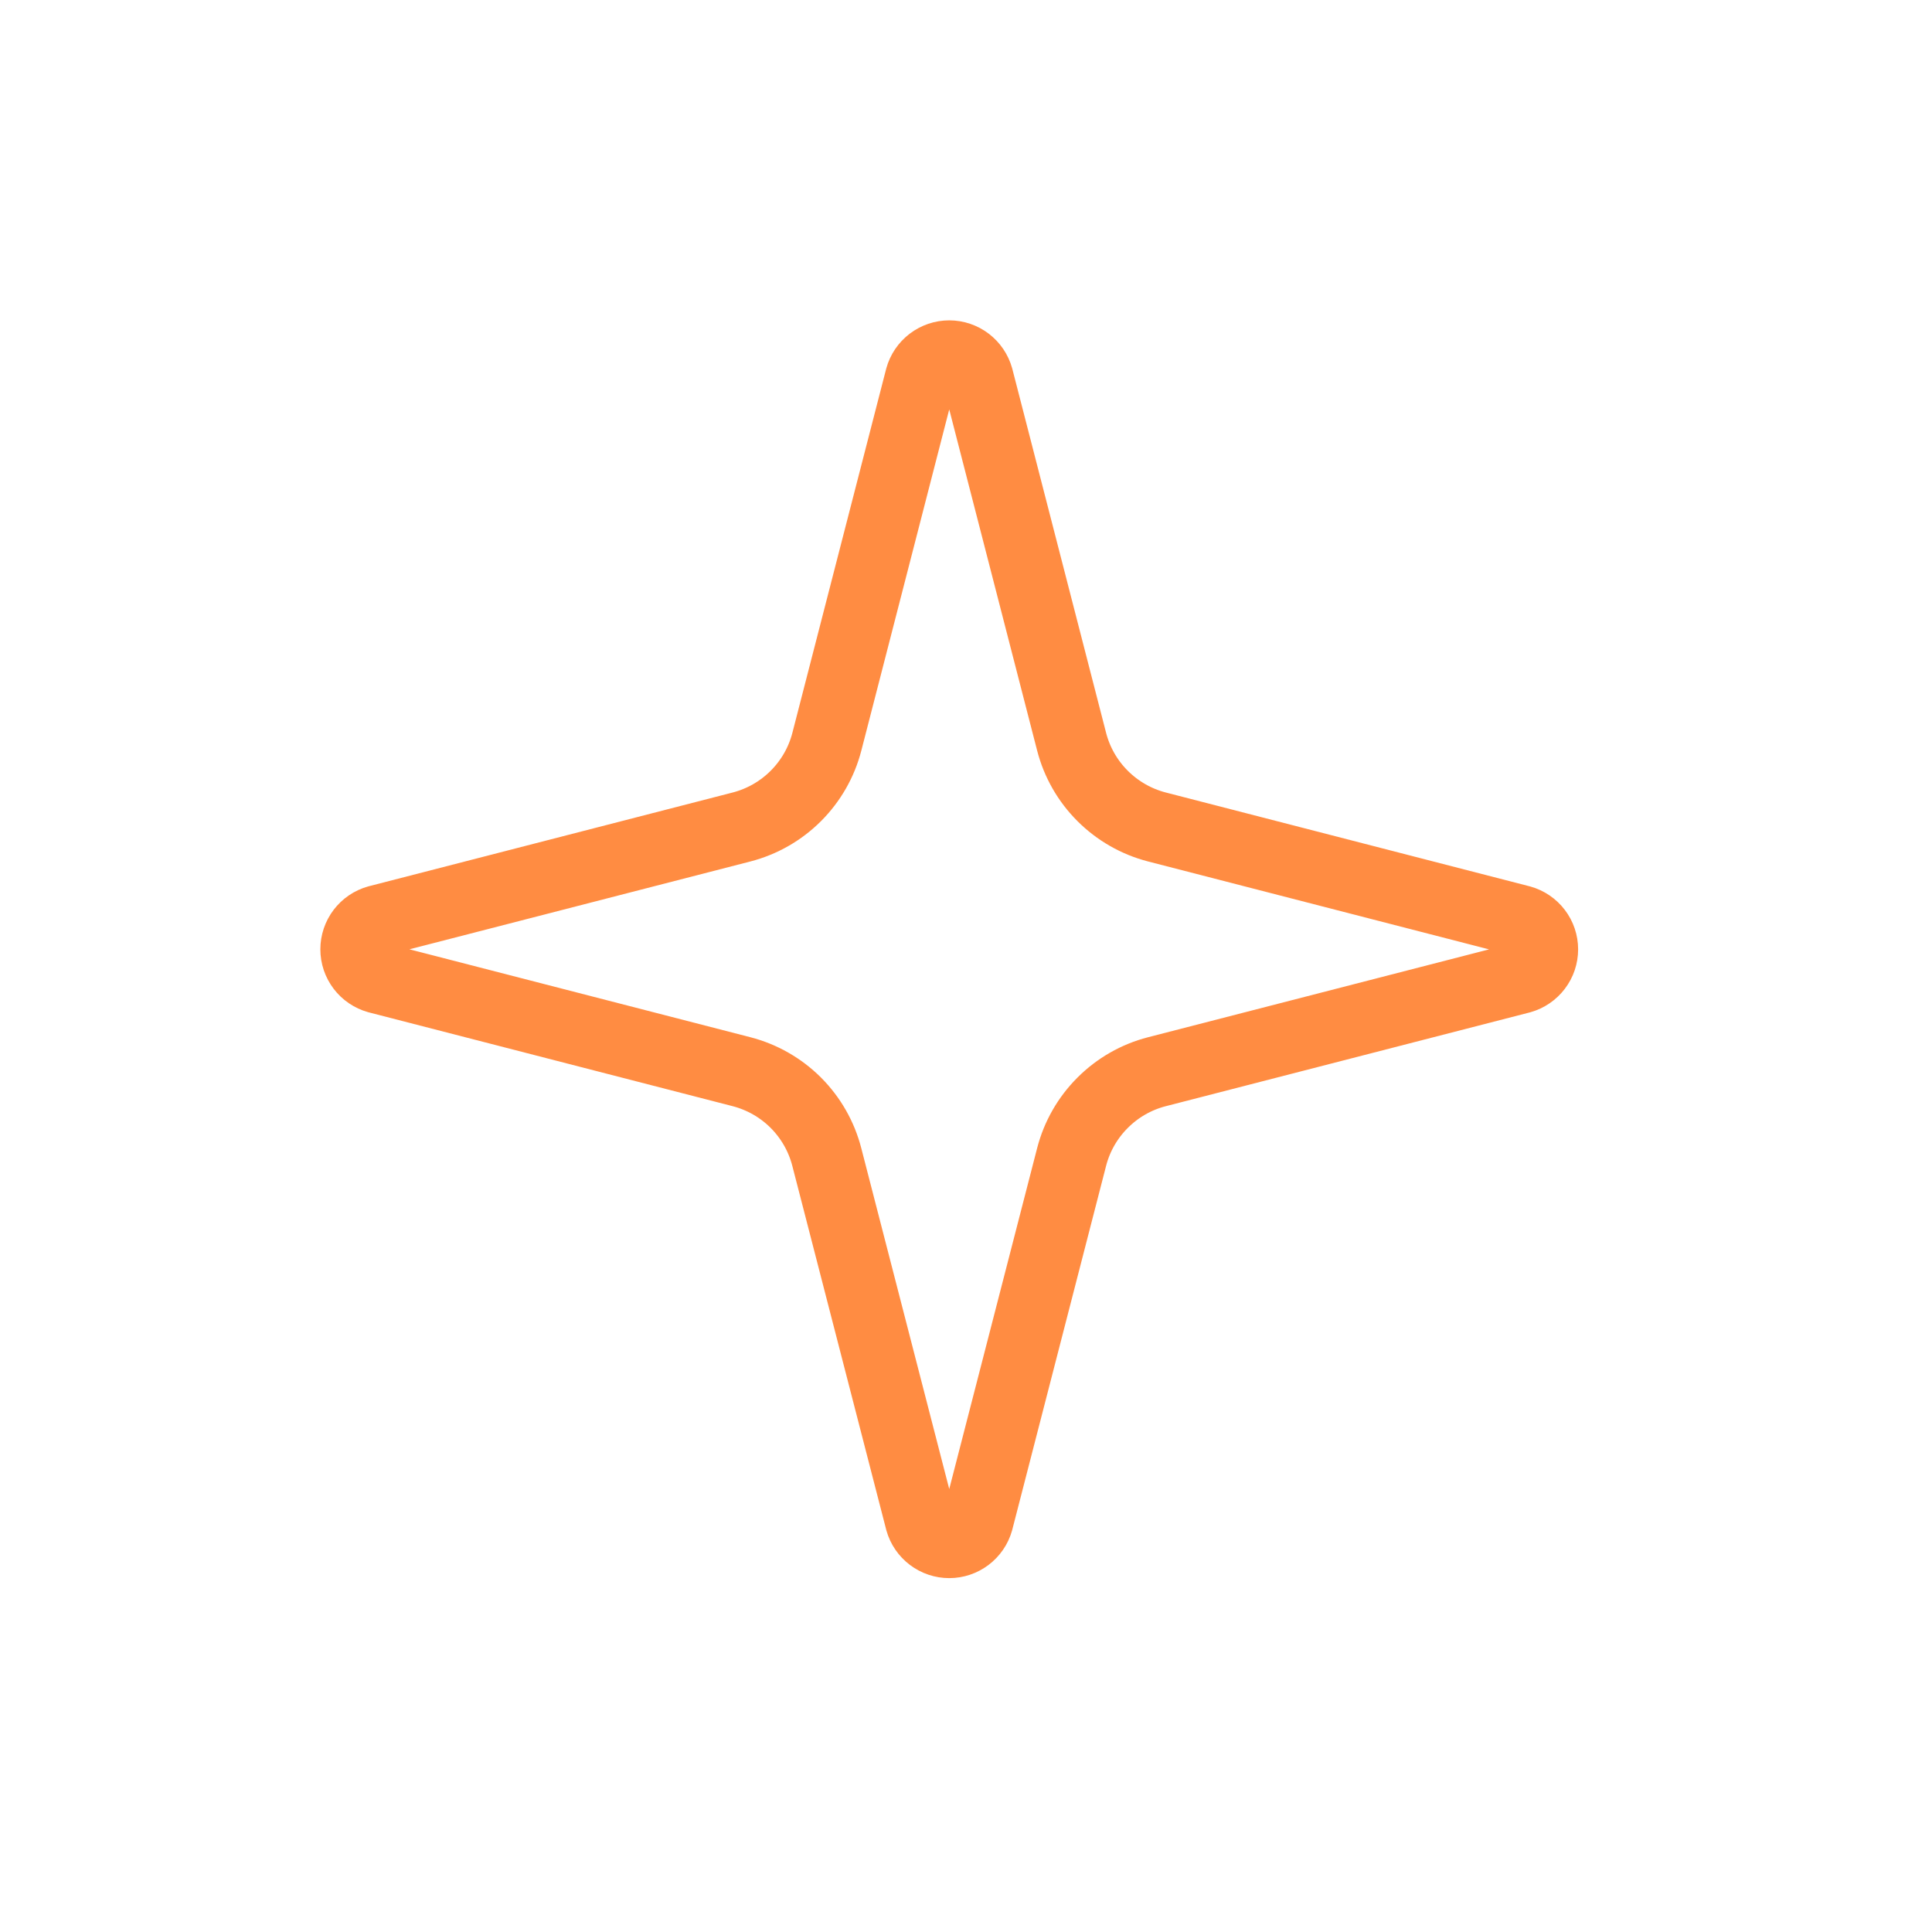 <svg width="54" height="54" viewBox="0 0 54 54" fill="none" xmlns="http://www.w3.org/2000/svg">
<path d="M32.335 29.955C31.761 30.103 31.238 30.402 30.819 30.822C30.399 31.241 30.1 31.764 29.952 32.338L27.329 42.511C27.28 42.685 27.175 42.837 27.031 42.946C26.887 43.055 26.712 43.114 26.532 43.114C26.351 43.114 26.176 43.055 26.032 42.946C25.888 42.837 25.783 42.685 25.734 42.511L23.109 32.338C22.961 31.764 22.662 31.241 22.244 30.822C21.825 30.403 21.301 30.104 20.728 29.955L10.555 27.332C10.381 27.283 10.227 27.179 10.118 27.035C10.008 26.89 9.949 26.715 9.949 26.534C9.949 26.353 10.008 26.177 10.118 26.032C10.227 25.888 10.381 25.784 10.555 25.735L20.728 23.114C21.302 22.965 21.825 22.666 22.244 22.247C22.663 21.828 22.963 21.305 23.111 20.731L25.732 10.558C25.78 10.383 25.885 10.229 26.029 10.119C26.174 10.009 26.35 9.949 26.532 9.949C26.713 9.949 26.89 10.009 27.034 10.119C27.178 10.229 27.282 10.383 27.331 10.558L29.952 20.731C30.1 21.305 30.399 21.828 30.819 22.247C31.238 22.666 31.761 22.965 32.335 23.114L42.508 25.737C42.682 25.786 42.836 25.89 42.945 26.034C43.055 26.178 43.114 26.354 43.114 26.535C43.114 26.716 43.055 26.892 42.945 27.036C42.836 27.18 42.682 27.285 42.508 27.334L32.335 29.955Z" stroke="#FF8C42" stroke-width="1.99" stroke-linecap="round" stroke-linejoin="round"/>
</svg>
